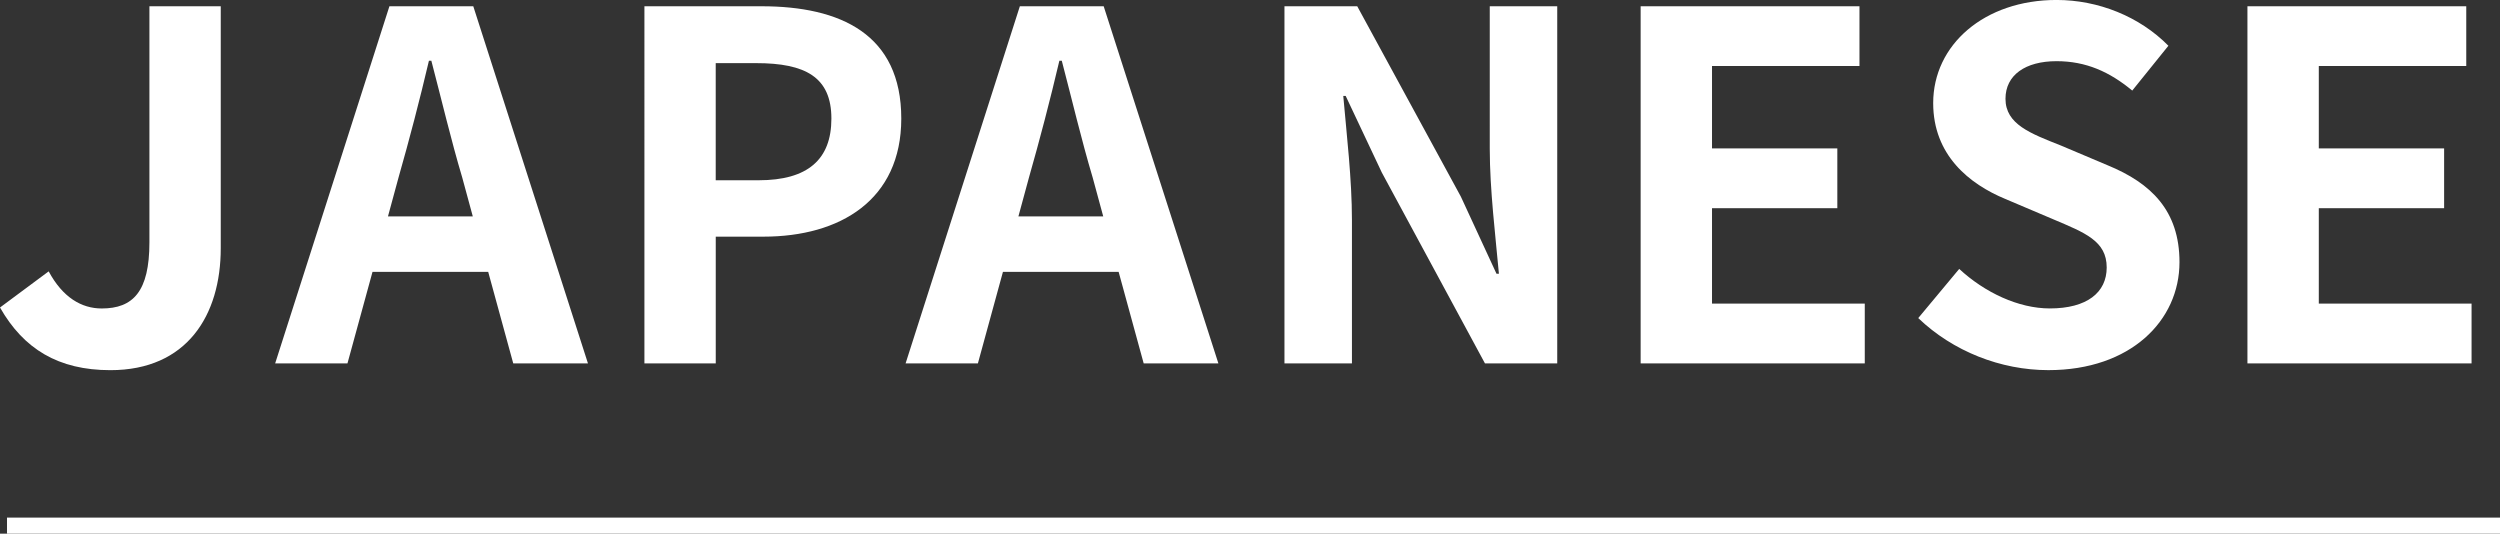 <?xml version="1.0" encoding="UTF-8"?>
<svg id="_レイヤー_2" data-name="レイヤー 2" xmlns="http://www.w3.org/2000/svg" viewBox="0 0 77.803 16.608">
  <rect x="0" y="0" width="77.803" height="16.608" fill="#333333" stroke="none"/>
  <defs>
    <style>
      .cls-1 {
        fill: none;
        stroke: #fff;
        stroke-miterlimit: 10;
        stroke-width: .5px;
      }

      .cls-2 {
        fill: #fff;
      }
    </style>
  </defs>
  <g id="ph">
    <g>
      <path class="cls-2" d="M0,9.57l1.515-1.125c.435.81,1.02,1.155,1.65,1.155.975,0,1.485-.525,1.485-2.055V.195h2.22v7.53c0,2.085-1.05,3.795-3.435,3.795-1.62,0-2.7-.66-3.435-1.95Z"/>
      <path class="cls-2" d="M12.119.195h2.61l3.569,11.115h-2.325l-.78-2.85h-3.6l-.78,2.85h-2.25L12.119.195ZM12.074,6.735h2.64l-.33-1.215c-.345-1.155-.645-2.43-.96-3.63h-.075c-.285,1.215-.615,2.475-.945,3.63l-.33,1.215Z"/>
      <path class="cls-2" d="M20.054.195h3.645c2.46,0,4.35.87,4.35,3.495,0,2.535-1.905,3.675-4.29,3.675h-1.484v3.945h-2.22V.195ZM23.609,5.61c1.529,0,2.265-.645,2.265-1.92,0-1.29-.81-1.725-2.34-1.725h-1.26v3.645h1.335Z"/>
      <path class="cls-2" d="M31.739.195h2.609l3.57,11.115h-2.325l-.78-2.85h-3.6l-.78,2.85h-2.25L31.739.195ZM31.694,6.735h2.64l-.33-1.215c-.345-1.155-.645-2.43-.96-3.63h-.075c-.285,1.215-.615,2.475-.945,3.63l-.33,1.215Z"/>
      <path class="cls-2" d="M39.974.195h2.265l3.225,5.925,1.109,2.4h.075c-.105-1.155-.285-2.624-.285-3.885V.195h2.1v11.115h-2.249l-3.21-5.94-1.125-2.385h-.075c.105,1.2.27,2.595.27,3.87v4.455h-2.1V.195Z"/>
      <path class="cls-2" d="M51.059.195h6.81v1.86h-4.589v2.564h3.9v1.86h-3.9v2.97h4.754v1.86h-6.975V.195Z"/>
      <path class="cls-2" d="M59.698,9.899l1.275-1.53c.795.735,1.845,1.23,2.82,1.23,1.155,0,1.77-.495,1.77-1.275,0-.825-.675-1.08-1.665-1.5l-1.485-.63c-1.125-.465-2.25-1.365-2.25-2.985,0-1.815,1.59-3.21,3.84-3.21,1.29,0,2.58.51,3.48,1.425l-1.125,1.395c-.705-.585-1.44-.915-2.355-.915-.975,0-1.59.435-1.59,1.17,0,.795.78,1.08,1.725,1.455l1.455.615c1.35.555,2.235,1.41,2.235,3.015,0,1.815-1.515,3.36-4.08,3.36-1.484,0-2.97-.585-4.05-1.62Z"/>
      <path class="cls-2" d="M69.943.195h6.81v1.86h-4.589v2.564h3.9v1.86h-3.9v2.97h4.754v1.86h-6.975V.195Z"/>
    </g>
    <line class="cls-1" x1=".218" y1="16.358" x2="77.803" y2="16.358"/>
  </g>
</svg>